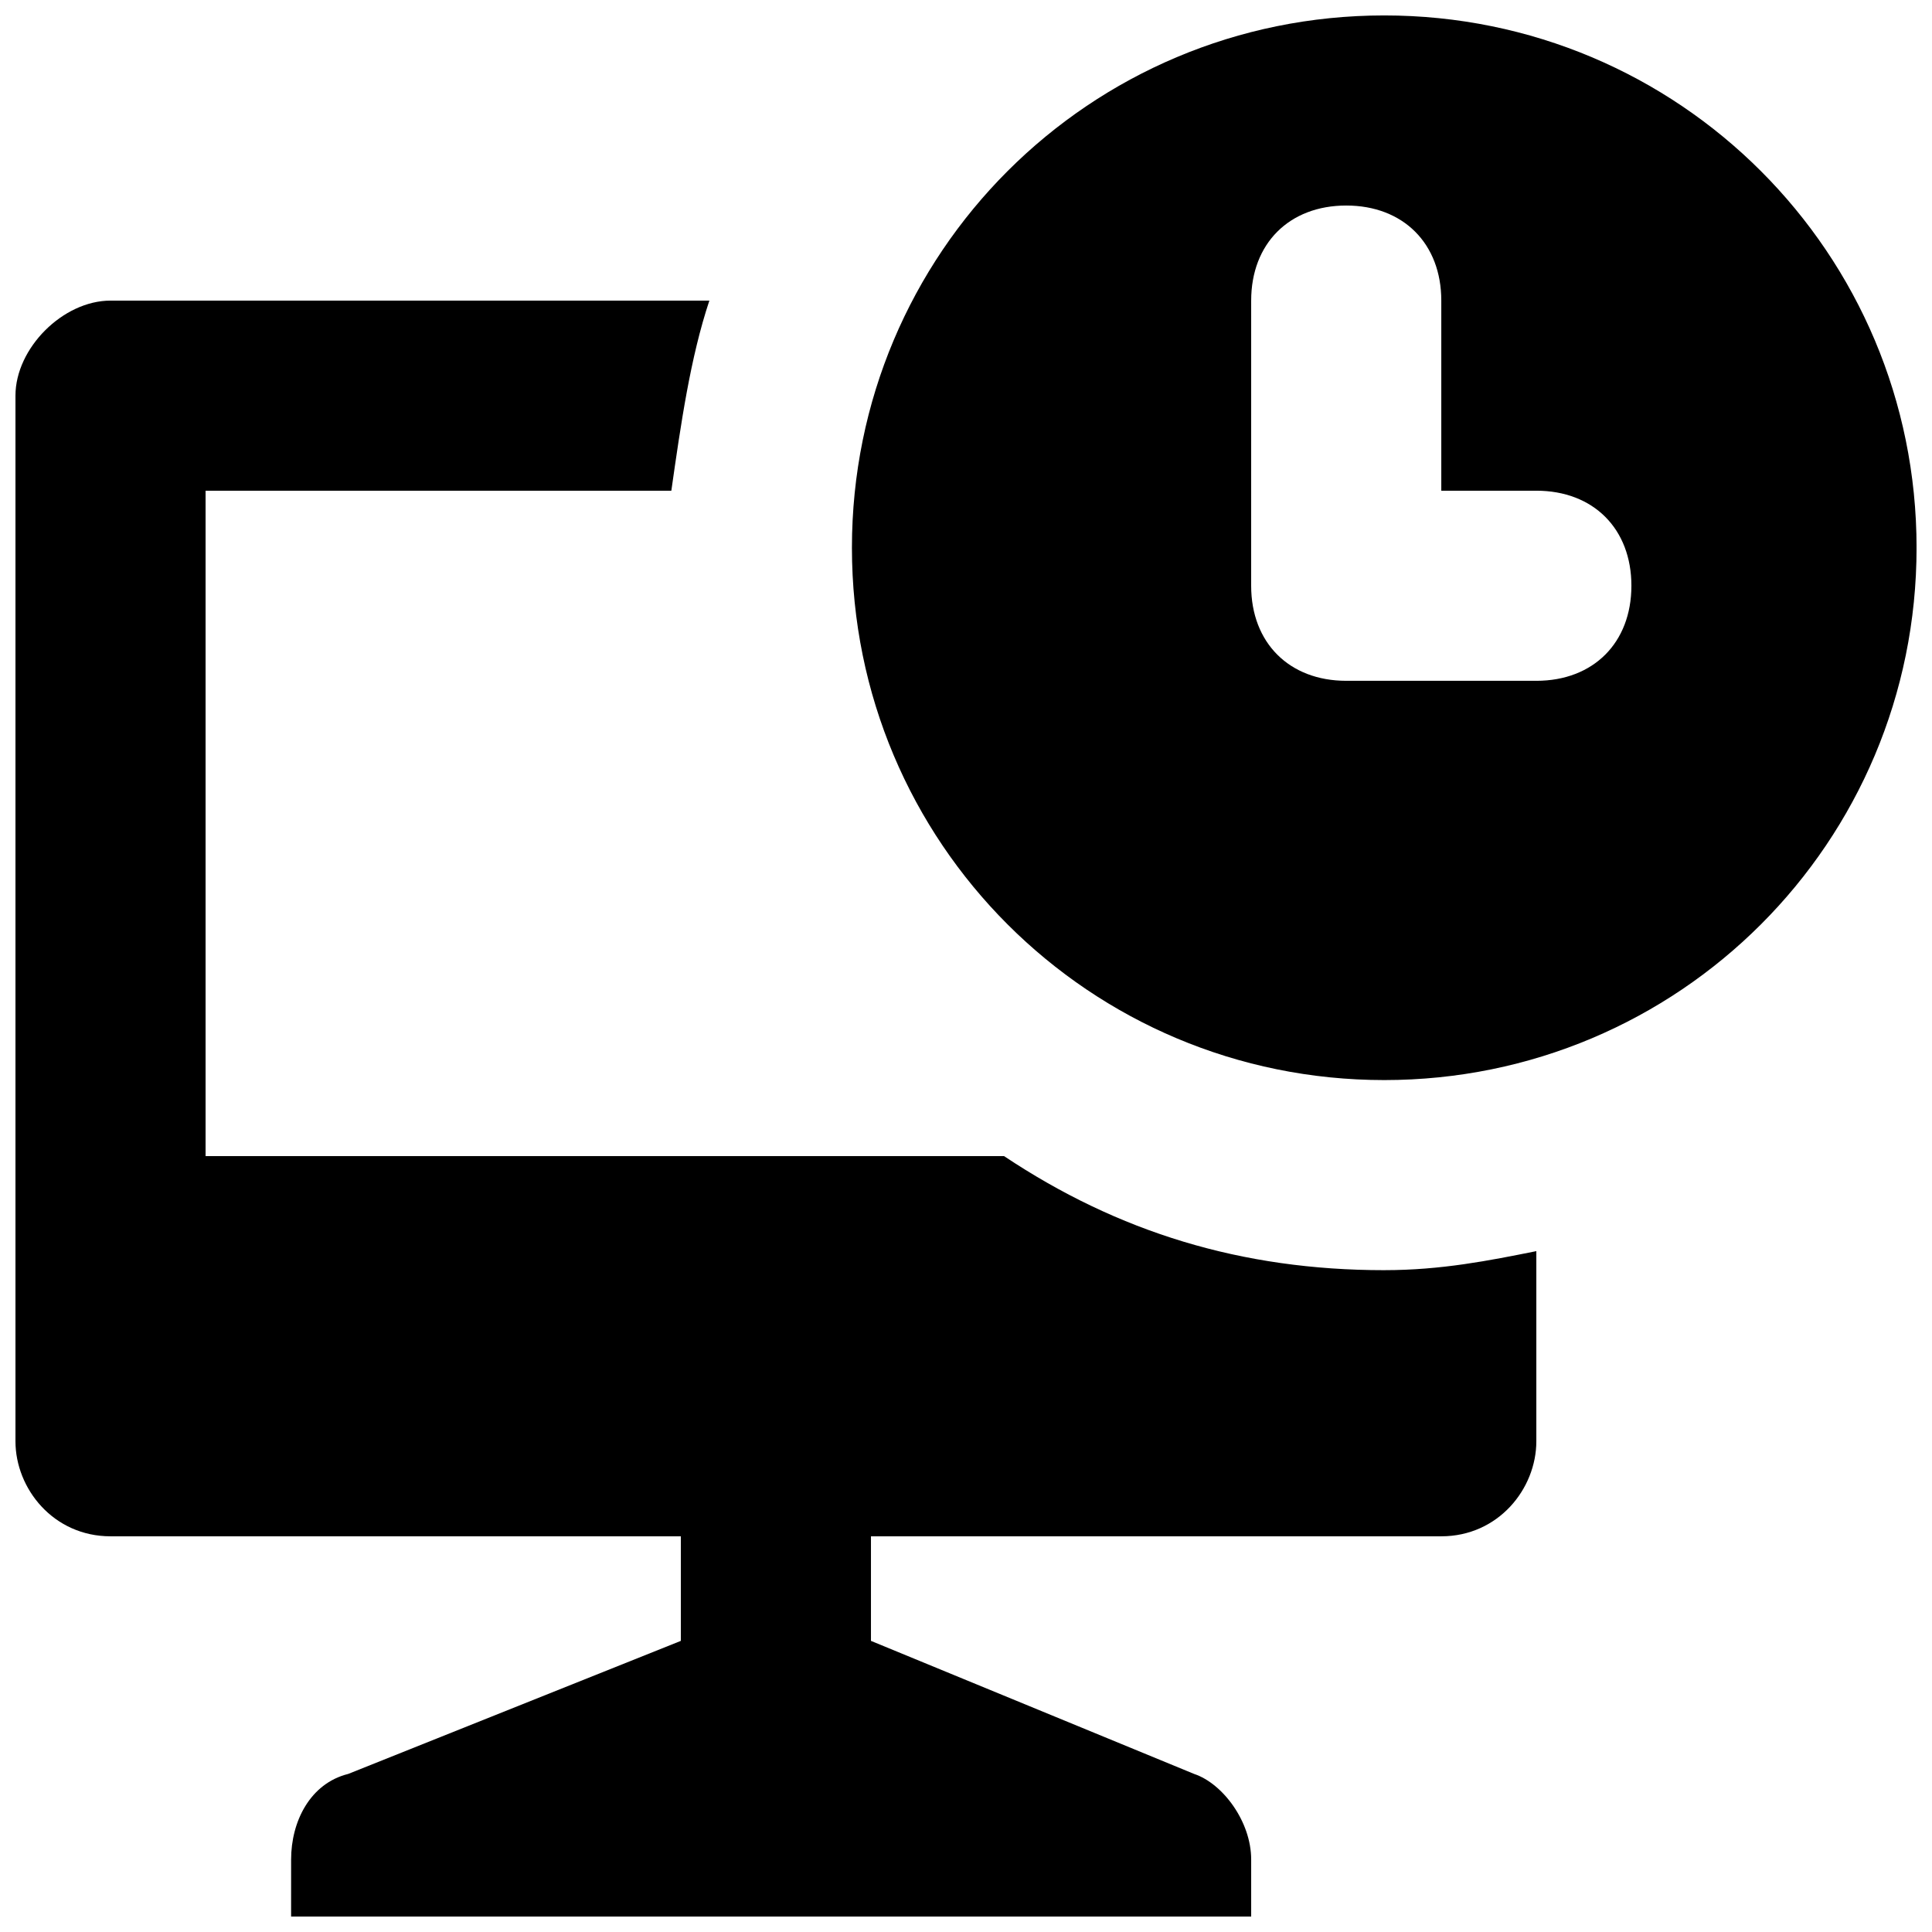<?xml version="1.0" encoding="UTF-8"?>
<!-- Uploaded to: ICON Repo, www.svgrepo.com, Generator: ICON Repo Mixer Tools -->
<svg width="800px" height="800px" version="1.1" viewBox="144 144 512 512" xmlns="http://www.w3.org/2000/svg">
 <defs>
  <clipPath id="b">
   <path d="m148.09 223h403.91v428.9h-403.91z"/>
  </clipPath>
  <clipPath id="a">
   <path d="m369 148.09h282.9v282.91h-282.9z"/>
  </clipPath>
 </defs>
 <g>
  <g clip-path="url(#b)">
   <path d="m510.84 480.61c-37.785 0-70.535-10.078-100.76-30.23h-211.6v-176.33h123.43c2.519-17.633 5.039-35.266 10.078-50.383h-158.7c-12.598 0-25.191 12.598-25.191 25.191v277.09c0 12.594 10.078 25.191 25.191 25.191h151.14v27.711l-88.168 35.266c-10.078 2.519-15.113 12.594-15.113 22.672l-0.004 15.113h254.43v-15.113c0-10.078-7.559-20.152-15.113-22.672l-85.648-35.266v-27.711h151.14c15.113 0 25.191-12.594 25.191-25.191v-50.383c-12.598 2.523-25.195 5.043-40.309 5.043z"/>
  </g>
  <g clip-path="url(#a)">
   <path d="m510.84 148.09c-78.09 0-141.07 62.977-141.07 141.07s62.977 141.07 141.07 141.07c78.09 0 141.07-62.977 141.07-141.07s-62.977-141.07-141.07-141.07zm40.305 176.33h-50.383c-15.113 0-25.191-10.078-25.191-25.191l0.004-75.57c0-15.113 10.078-25.191 25.191-25.191s25.191 10.078 25.191 25.191v50.383h25.191c15.113 0 25.191 10.078 25.191 25.191-0.004 15.113-10.082 25.188-25.195 25.188z"/>
  </g>
 </g>
</svg>